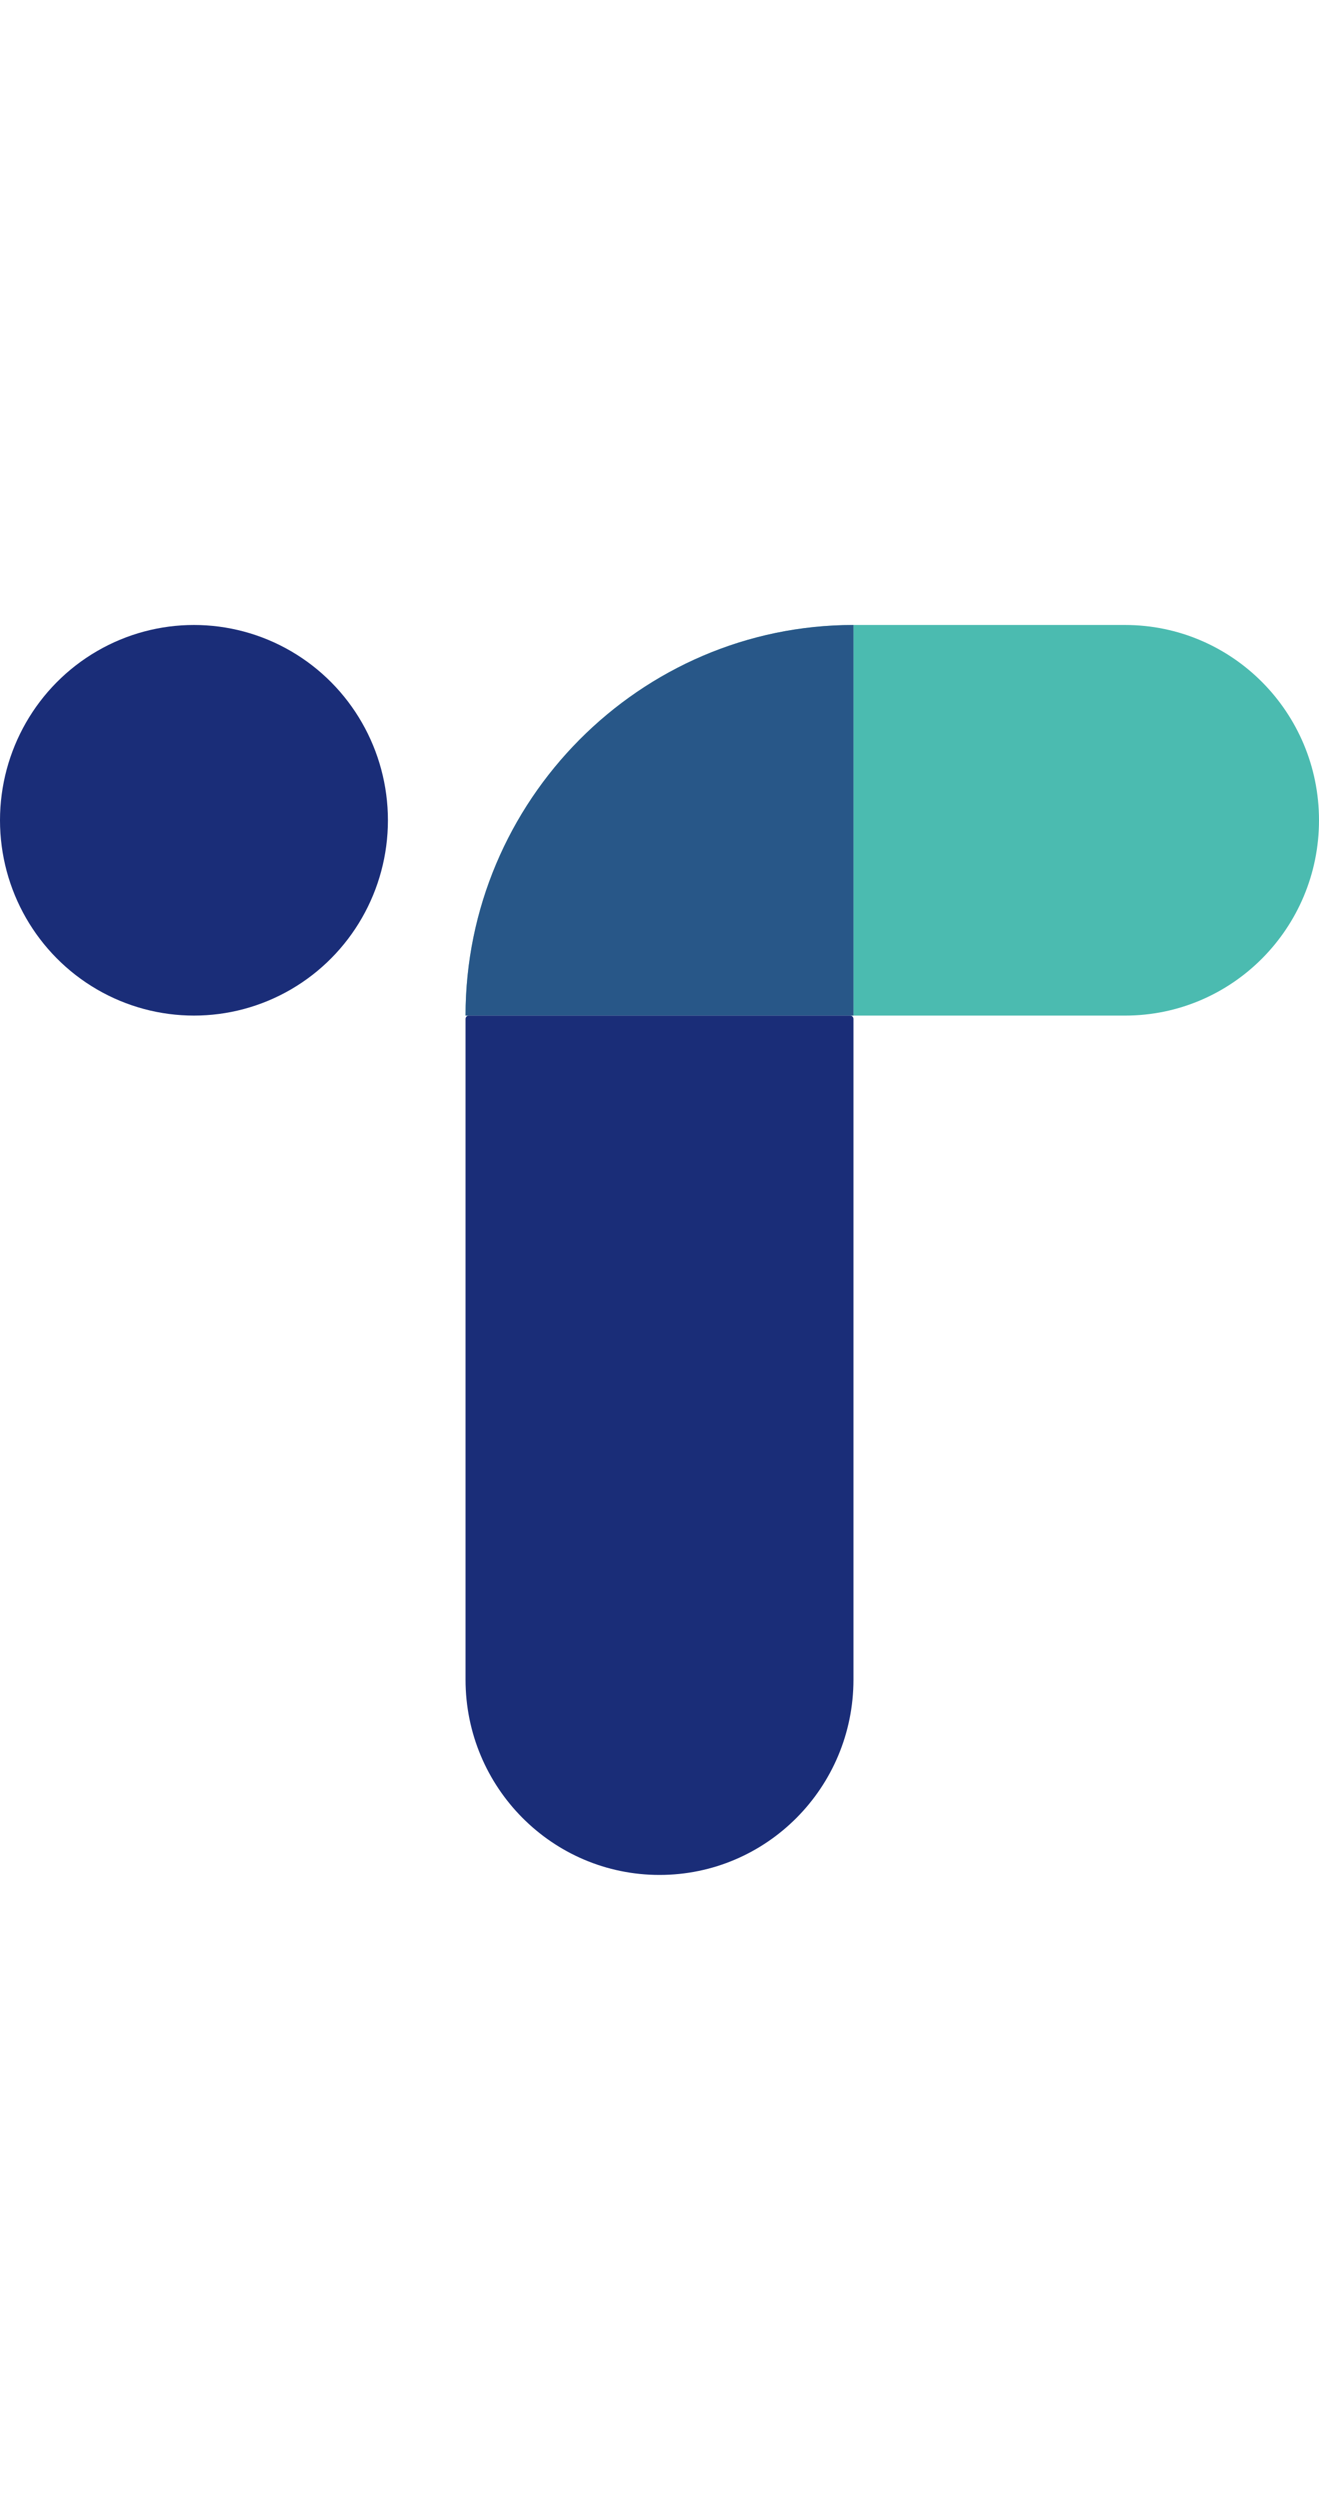 <?xml version="1.0" encoding="UTF-8"?>
<svg width="38px" height="72px" viewBox="0 0 38 72" version="1.1" xmlns="http://www.w3.org/2000/svg" xmlns:xlink="http://www.w3.org/1999/xlink">
    <title>logo</title>
    <g id="Page-1" stroke="none" stroke-width="1" fill="none" fill-rule="evenodd">
        <g id="logo" transform="translate(0, 18)" fill-rule="nonzero">
            <path d="M24.588,1.1419436e-15 C18.441,1.1419436e-15 13.412,5.062 13.412,11.25 L24.588,11.25 L24.588,1.1419436e-15 Z" id="Path" fill="#4BBBB0"></path>
            <path d="M24.588,11.25 L24.588,3.82499931e-06 L32.412,3.82499931e-06 C35.498,3.82499931e-06 38,2.518 38,5.625 C38,8.732 35.498,11.25 32.412,11.25 L32.412,11.25 L24.588,11.25 Z" id="Combined-Shape" fill="#4BBBB0"></path>
            <path d="M24.588,3.82499931e-06 C18.441,3.82499931e-06 13.412,5.063 13.412,11.25 L24.588,11.25 L24.588,3.82499931e-06 Z" id="Path" fill="#1A2D78" opacity="0.7"></path>
            <ellipse id="Oval" fill="#1A2D78" cx="5.588" cy="5.625" rx="5.588" ry="5.625"></ellipse>
            <path d="M24.497,11.25 L19,11.25 L13.503,11.25 C13.453,11.25 13.412,11.294 13.412,11.348 L13.412,30.375 C13.412,33.482 15.914,36 19,36 C22.086,36 24.588,33.482 24.588,30.375 L24.588,11.348 C24.588,11.294 24.547,11.25 24.497,11.25 Z" id="Path" fill="#1A2D78"></path>
        </g>
    </g>
</svg>
